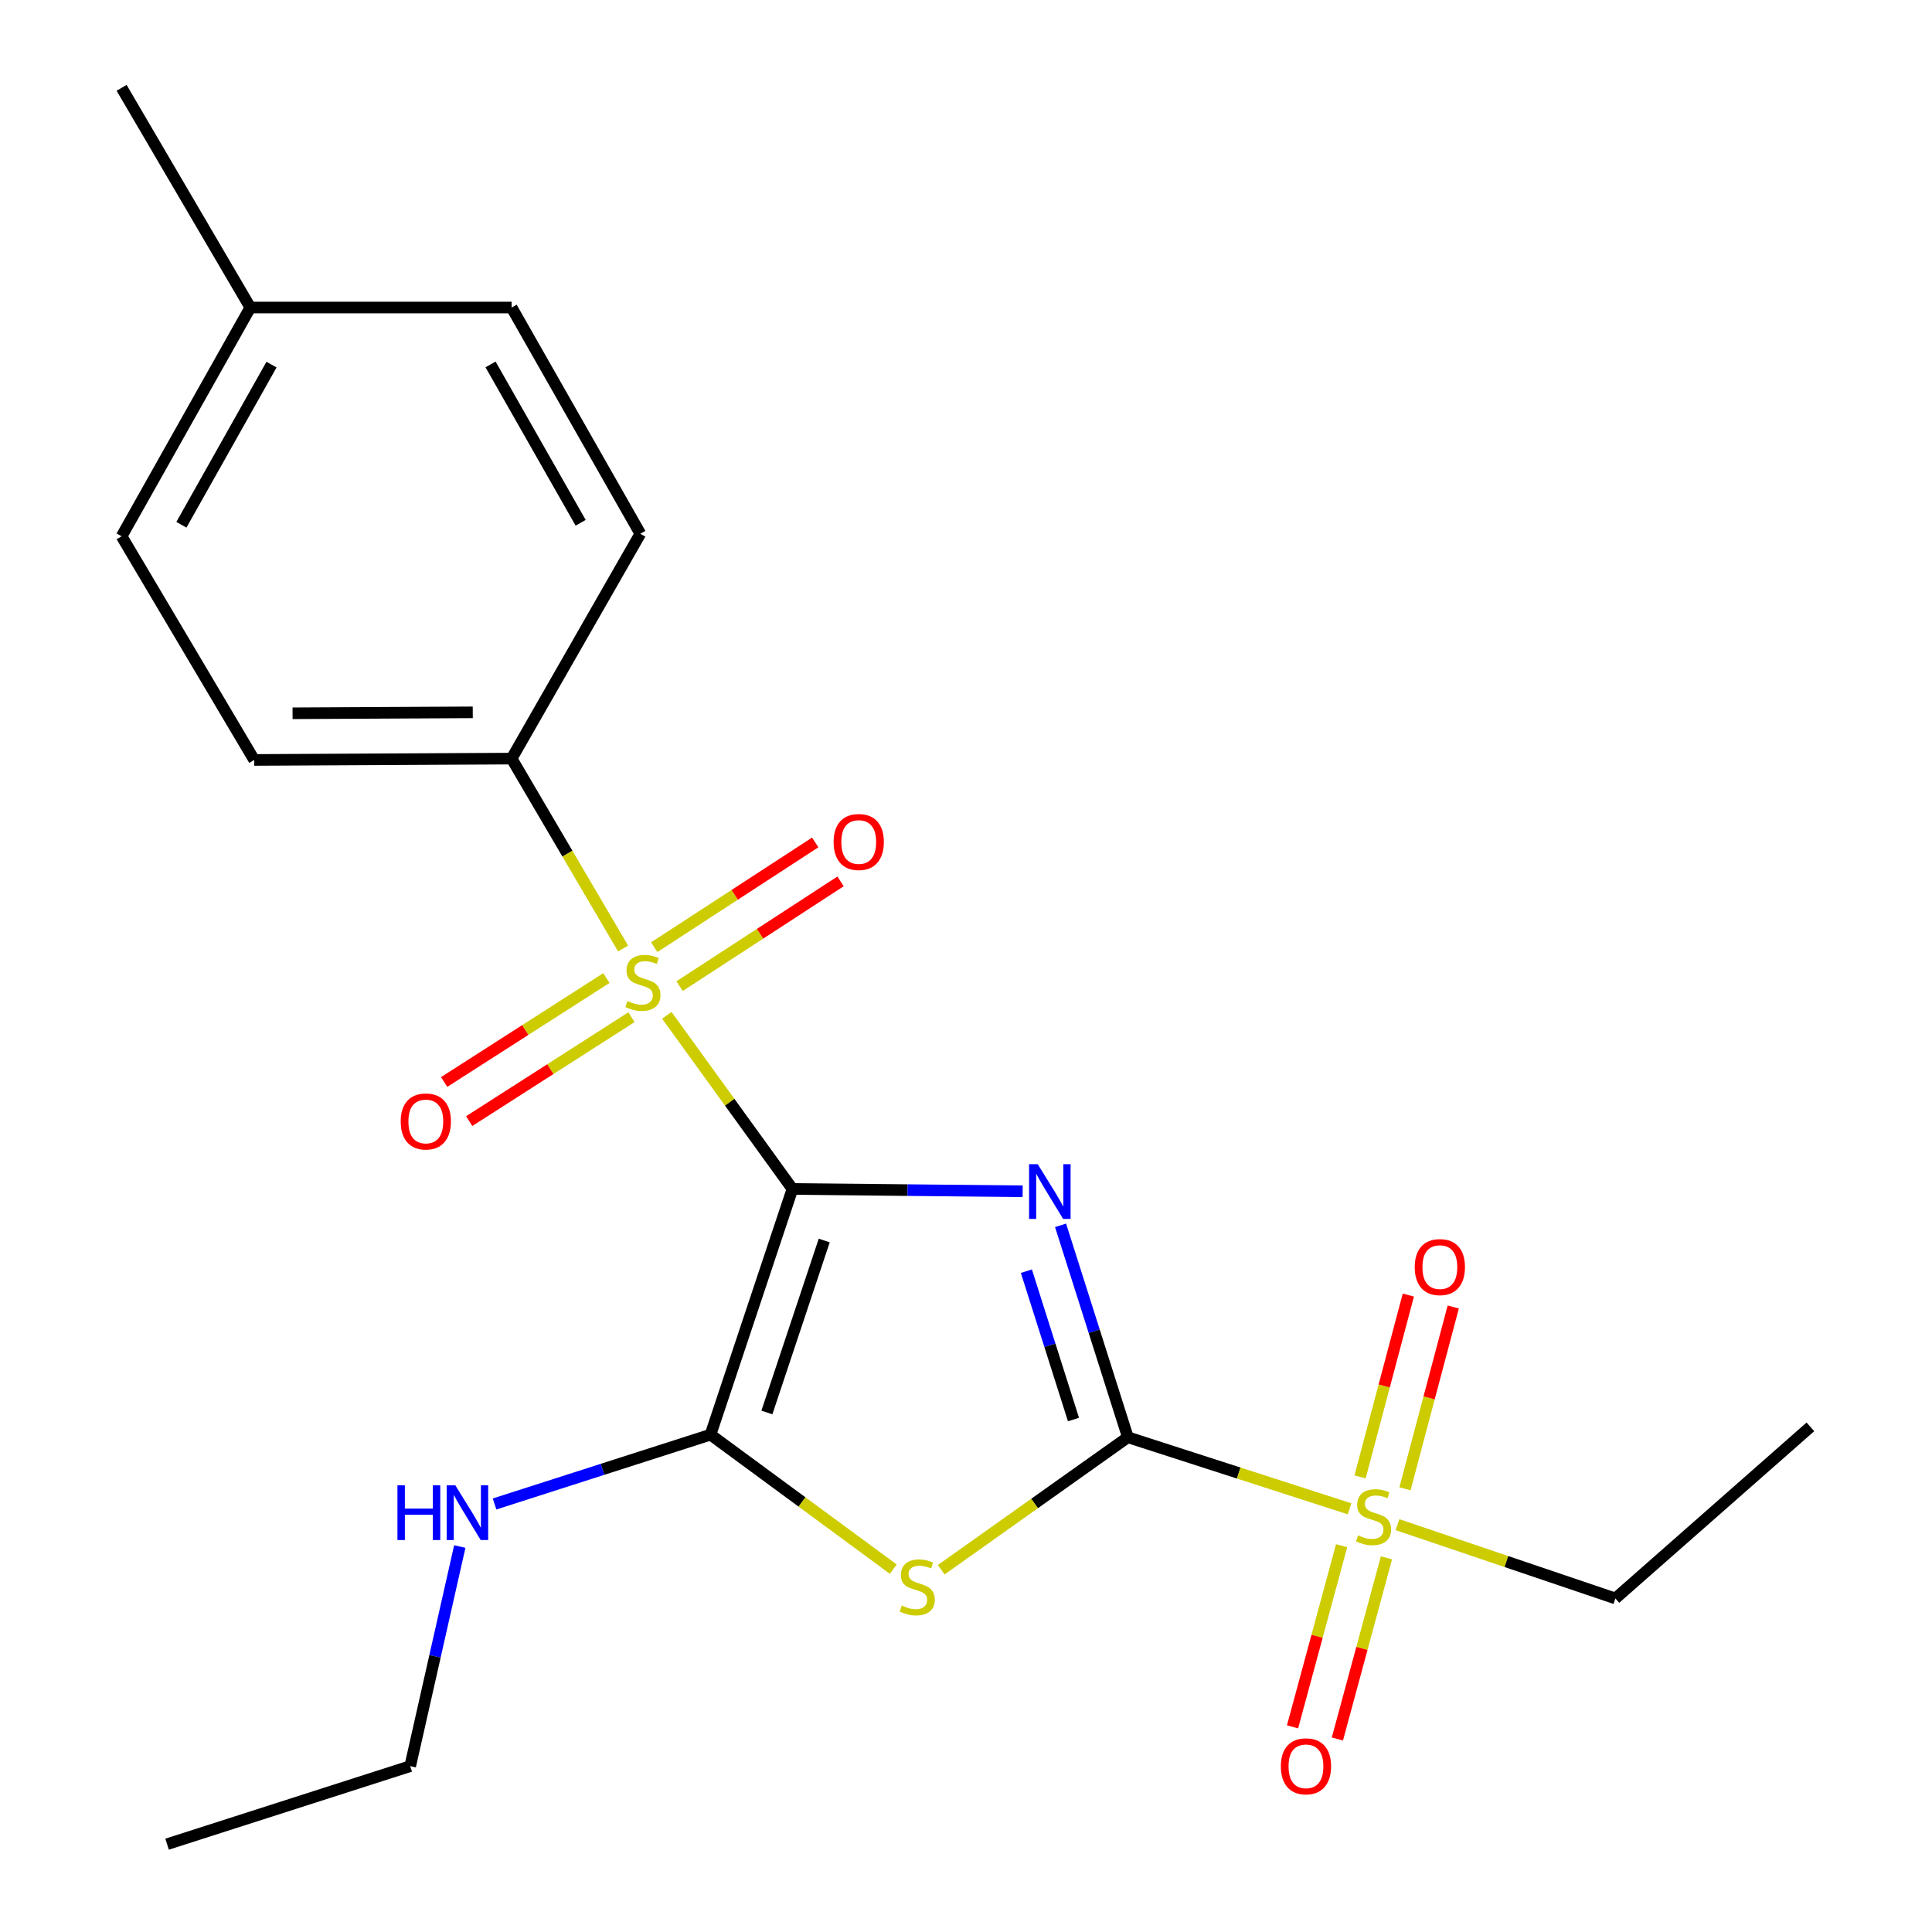 <?xml version='1.0' encoding='iso-8859-1'?>
<svg version='1.1' baseProfile='full'
              xmlns='http://www.w3.org/2000/svg'
                      xmlns:rdkit='http://www.rdkit.org/xml'
                      xmlns:xlink='http://www.w3.org/1999/xlink'
                  xml:space='preserve'
width='1000px' height='1000px' viewBox='0 0 1000 1000'>
<!-- END OF HEADER -->
<rect style='opacity:1.0;fill:#FFFFFF;stroke:none' width='1000' height='1000' x='0' y='0'> </rect>
<path class='bond-0' d='M 410.168,615.403 L 469.745,616.001' style='fill:none;fill-rule:evenodd;stroke:#000000;stroke-width:6px;stroke-linecap:butt;stroke-linejoin:miter;stroke-opacity:1' />
<path class='bond-0' d='M 469.745,616.001 L 529.322,616.598' style='fill:none;fill-rule:evenodd;stroke:#0000FF;stroke-width:6px;stroke-linecap:butt;stroke-linejoin:miter;stroke-opacity:1' />
<path class='bond-2' d='M 410.168,615.403 L 377.661,570.468' style='fill:none;fill-rule:evenodd;stroke:#000000;stroke-width:6px;stroke-linecap:butt;stroke-linejoin:miter;stroke-opacity:1' />
<path class='bond-2' d='M 377.661,570.468 L 345.155,525.532' style='fill:none;fill-rule:evenodd;stroke:#CCCC00;stroke-width:6px;stroke-linecap:butt;stroke-linejoin:miter;stroke-opacity:1' />
<path class='bond-4' d='M 410.168,615.403 L 367.763,742.577' style='fill:none;fill-rule:evenodd;stroke:#000000;stroke-width:6px;stroke-linecap:butt;stroke-linejoin:miter;stroke-opacity:1' />
<path class='bond-4' d='M 426.62,642.086 L 396.937,731.107' style='fill:none;fill-rule:evenodd;stroke:#000000;stroke-width:6px;stroke-linecap:butt;stroke-linejoin:miter;stroke-opacity:1' />
<path class='bond-1' d='M 548.949,634.235 L 566.365,689.081' style='fill:none;fill-rule:evenodd;stroke:#0000FF;stroke-width:6px;stroke-linecap:butt;stroke-linejoin:miter;stroke-opacity:1' />
<path class='bond-1' d='M 566.365,689.081 L 583.78,743.926' style='fill:none;fill-rule:evenodd;stroke:#000000;stroke-width:6px;stroke-linecap:butt;stroke-linejoin:miter;stroke-opacity:1' />
<path class='bond-1' d='M 531.253,657.967 L 543.444,696.359' style='fill:none;fill-rule:evenodd;stroke:#0000FF;stroke-width:6px;stroke-linecap:butt;stroke-linejoin:miter;stroke-opacity:1' />
<path class='bond-1' d='M 543.444,696.359 L 555.635,734.75' style='fill:none;fill-rule:evenodd;stroke:#000000;stroke-width:6px;stroke-linecap:butt;stroke-linejoin:miter;stroke-opacity:1' />
<path class='bond-5' d='M 583.78,743.926 L 641.156,762.443' style='fill:none;fill-rule:evenodd;stroke:#000000;stroke-width:6px;stroke-linecap:butt;stroke-linejoin:miter;stroke-opacity:1' />
<path class='bond-5' d='M 641.156,762.443 L 698.533,780.959' style='fill:none;fill-rule:evenodd;stroke:#CCCC00;stroke-width:6px;stroke-linecap:butt;stroke-linejoin:miter;stroke-opacity:1' />
<path class='bond-22' d='M 583.78,743.926 L 535.483,778.208' style='fill:none;fill-rule:evenodd;stroke:#000000;stroke-width:6px;stroke-linecap:butt;stroke-linejoin:miter;stroke-opacity:1' />
<path class='bond-22' d='M 535.483,778.208 L 487.185,812.489' style='fill:none;fill-rule:evenodd;stroke:#CCCC00;stroke-width:6px;stroke-linecap:butt;stroke-linejoin:miter;stroke-opacity:1' />
<path class='bond-6' d='M 322.514,490.941 L 293.663,441.797' style='fill:none;fill-rule:evenodd;stroke:#CCCC00;stroke-width:6px;stroke-linecap:butt;stroke-linejoin:miter;stroke-opacity:1' />
<path class='bond-6' d='M 293.663,441.797 L 264.812,392.653' style='fill:none;fill-rule:evenodd;stroke:#000000;stroke-width:6px;stroke-linecap:butt;stroke-linejoin:miter;stroke-opacity:1' />
<path class='bond-7' d='M 313.873,506.244 L 271.879,533.139' style='fill:none;fill-rule:evenodd;stroke:#CCCC00;stroke-width:6px;stroke-linecap:butt;stroke-linejoin:miter;stroke-opacity:1' />
<path class='bond-7' d='M 271.879,533.139 L 229.886,560.035' style='fill:none;fill-rule:evenodd;stroke:#FF0000;stroke-width:6px;stroke-linecap:butt;stroke-linejoin:miter;stroke-opacity:1' />
<path class='bond-7' d='M 326.842,526.494 L 284.849,553.39' style='fill:none;fill-rule:evenodd;stroke:#CCCC00;stroke-width:6px;stroke-linecap:butt;stroke-linejoin:miter;stroke-opacity:1' />
<path class='bond-7' d='M 284.849,553.39 L 242.855,580.285' style='fill:none;fill-rule:evenodd;stroke:#FF0000;stroke-width:6px;stroke-linecap:butt;stroke-linejoin:miter;stroke-opacity:1' />
<path class='bond-8' d='M 351.743,510.42 L 393.407,483.311' style='fill:none;fill-rule:evenodd;stroke:#CCCC00;stroke-width:6px;stroke-linecap:butt;stroke-linejoin:miter;stroke-opacity:1' />
<path class='bond-8' d='M 393.407,483.311 L 435.072,456.202' style='fill:none;fill-rule:evenodd;stroke:#FF0000;stroke-width:6px;stroke-linecap:butt;stroke-linejoin:miter;stroke-opacity:1' />
<path class='bond-8' d='M 338.628,490.263 L 380.292,463.154' style='fill:none;fill-rule:evenodd;stroke:#CCCC00;stroke-width:6px;stroke-linecap:butt;stroke-linejoin:miter;stroke-opacity:1' />
<path class='bond-8' d='M 380.292,463.154 L 421.957,436.045' style='fill:none;fill-rule:evenodd;stroke:#FF0000;stroke-width:6px;stroke-linecap:butt;stroke-linejoin:miter;stroke-opacity:1' />
<path class='bond-3' d='M 462.362,812.182 L 415.063,777.379' style='fill:none;fill-rule:evenodd;stroke:#CCCC00;stroke-width:6px;stroke-linecap:butt;stroke-linejoin:miter;stroke-opacity:1' />
<path class='bond-3' d='M 415.063,777.379 L 367.763,742.577' style='fill:none;fill-rule:evenodd;stroke:#000000;stroke-width:6px;stroke-linecap:butt;stroke-linejoin:miter;stroke-opacity:1' />
<path class='bond-11' d='M 367.763,742.577 L 311.873,760.516' style='fill:none;fill-rule:evenodd;stroke:#000000;stroke-width:6px;stroke-linecap:butt;stroke-linejoin:miter;stroke-opacity:1' />
<path class='bond-11' d='M 311.873,760.516 L 255.983,778.456' style='fill:none;fill-rule:evenodd;stroke:#0000FF;stroke-width:6px;stroke-linecap:butt;stroke-linejoin:miter;stroke-opacity:1' />
<path class='bond-9' d='M 694.411,800.05 L 681.713,846.936' style='fill:none;fill-rule:evenodd;stroke:#CCCC00;stroke-width:6px;stroke-linecap:butt;stroke-linejoin:miter;stroke-opacity:1' />
<path class='bond-9' d='M 681.713,846.936 L 669.015,893.821' style='fill:none;fill-rule:evenodd;stroke:#FF0000;stroke-width:6px;stroke-linecap:butt;stroke-linejoin:miter;stroke-opacity:1' />
<path class='bond-9' d='M 717.623,806.337 L 704.925,853.222' style='fill:none;fill-rule:evenodd;stroke:#CCCC00;stroke-width:6px;stroke-linecap:butt;stroke-linejoin:miter;stroke-opacity:1' />
<path class='bond-9' d='M 704.925,853.222 L 692.226,900.108' style='fill:none;fill-rule:evenodd;stroke:#FF0000;stroke-width:6px;stroke-linecap:butt;stroke-linejoin:miter;stroke-opacity:1' />
<path class='bond-10' d='M 727.212,770.591 L 739.704,723.546' style='fill:none;fill-rule:evenodd;stroke:#CCCC00;stroke-width:6px;stroke-linecap:butt;stroke-linejoin:miter;stroke-opacity:1' />
<path class='bond-10' d='M 739.704,723.546 L 752.196,676.5' style='fill:none;fill-rule:evenodd;stroke:#FF0000;stroke-width:6px;stroke-linecap:butt;stroke-linejoin:miter;stroke-opacity:1' />
<path class='bond-10' d='M 703.969,764.42 L 716.461,717.374' style='fill:none;fill-rule:evenodd;stroke:#CCCC00;stroke-width:6px;stroke-linecap:butt;stroke-linejoin:miter;stroke-opacity:1' />
<path class='bond-10' d='M 716.461,717.374 L 728.954,670.328' style='fill:none;fill-rule:evenodd;stroke:#FF0000;stroke-width:6px;stroke-linecap:butt;stroke-linejoin:miter;stroke-opacity:1' />
<path class='bond-14' d='M 723.337,789.162 L 779.73,808.26' style='fill:none;fill-rule:evenodd;stroke:#CCCC00;stroke-width:6px;stroke-linecap:butt;stroke-linejoin:miter;stroke-opacity:1' />
<path class='bond-14' d='M 779.73,808.26 L 836.123,827.359' style='fill:none;fill-rule:evenodd;stroke:#000000;stroke-width:6px;stroke-linecap:butt;stroke-linejoin:miter;stroke-opacity:1' />
<path class='bond-12' d='M 264.812,392.653 L 131.573,393.348' style='fill:none;fill-rule:evenodd;stroke:#000000;stroke-width:6px;stroke-linecap:butt;stroke-linejoin:miter;stroke-opacity:1' />
<path class='bond-12' d='M 244.7,368.709 L 151.433,369.196' style='fill:none;fill-rule:evenodd;stroke:#000000;stroke-width:6px;stroke-linecap:butt;stroke-linejoin:miter;stroke-opacity:1' />
<path class='bond-13' d='M 264.812,392.653 L 331.438,276.261' style='fill:none;fill-rule:evenodd;stroke:#000000;stroke-width:6px;stroke-linecap:butt;stroke-linejoin:miter;stroke-opacity:1' />
<path class='bond-18' d='M 237.983,800.486 L 225.152,857.322' style='fill:none;fill-rule:evenodd;stroke:#0000FF;stroke-width:6px;stroke-linecap:butt;stroke-linejoin:miter;stroke-opacity:1' />
<path class='bond-18' d='M 225.152,857.322 L 212.32,914.158' style='fill:none;fill-rule:evenodd;stroke:#000000;stroke-width:6px;stroke-linecap:butt;stroke-linejoin:miter;stroke-opacity:1' />
<path class='bond-15' d='M 131.573,393.348 L 62.943,277.584' style='fill:none;fill-rule:evenodd;stroke:#000000;stroke-width:6px;stroke-linecap:butt;stroke-linejoin:miter;stroke-opacity:1' />
<path class='bond-16' d='M 331.438,276.261 L 264.812,159.174' style='fill:none;fill-rule:evenodd;stroke:#000000;stroke-width:6px;stroke-linecap:butt;stroke-linejoin:miter;stroke-opacity:1' />
<path class='bond-16' d='M 300.543,270.591 L 253.904,188.631' style='fill:none;fill-rule:evenodd;stroke:#000000;stroke-width:6px;stroke-linecap:butt;stroke-linejoin:miter;stroke-opacity:1' />
<path class='bond-20' d='M 836.123,827.359 L 937.057,738.542' style='fill:none;fill-rule:evenodd;stroke:#000000;stroke-width:6px;stroke-linecap:butt;stroke-linejoin:miter;stroke-opacity:1' />
<path class='bond-23' d='M 62.943,277.584 L 129.569,159.174' style='fill:none;fill-rule:evenodd;stroke:#000000;stroke-width:6px;stroke-linecap:butt;stroke-linejoin:miter;stroke-opacity:1' />
<path class='bond-23' d='M 93.895,271.615 L 140.533,188.728' style='fill:none;fill-rule:evenodd;stroke:#000000;stroke-width:6px;stroke-linecap:butt;stroke-linejoin:miter;stroke-opacity:1' />
<path class='bond-17' d='M 264.812,159.174 L 129.569,159.174' style='fill:none;fill-rule:evenodd;stroke:#000000;stroke-width:6px;stroke-linecap:butt;stroke-linejoin:miter;stroke-opacity:1' />
<path class='bond-19' d='M 129.569,159.174 L 62.943,45.455' style='fill:none;fill-rule:evenodd;stroke:#000000;stroke-width:6px;stroke-linecap:butt;stroke-linejoin:miter;stroke-opacity:1' />
<path class='bond-21' d='M 212.32,914.158 L 86.483,954.545' style='fill:none;fill-rule:evenodd;stroke:#000000;stroke-width:6px;stroke-linecap:butt;stroke-linejoin:miter;stroke-opacity:1' />
<path  class='atom-1' d='M 537.133 602.579
L 546.413 617.579
Q 547.333 619.059, 548.813 621.739
Q 550.293 624.419, 550.373 624.579
L 550.373 602.579
L 554.133 602.579
L 554.133 630.899
L 550.253 630.899
L 540.293 614.499
Q 539.133 612.579, 537.893 610.379
Q 536.693 608.179, 536.333 607.499
L 536.333 630.899
L 532.653 630.899
L 532.653 602.579
L 537.133 602.579
' fill='#0000FF'/>
<path  class='atom-3' d='M 324.774 518.137
Q 325.094 518.257, 326.414 518.817
Q 327.734 519.377, 329.174 519.737
Q 330.654 520.057, 332.094 520.057
Q 334.774 520.057, 336.334 518.777
Q 337.894 517.457, 337.894 515.177
Q 337.894 513.617, 337.094 512.657
Q 336.334 511.697, 335.134 511.177
Q 333.934 510.657, 331.934 510.057
Q 329.414 509.297, 327.894 508.577
Q 326.414 507.857, 325.334 506.337
Q 324.294 504.817, 324.294 502.257
Q 324.294 498.697, 326.694 496.497
Q 329.134 494.297, 333.934 494.297
Q 337.214 494.297, 340.934 495.857
L 340.014 498.937
Q 336.614 497.537, 334.054 497.537
Q 331.294 497.537, 329.774 498.697
Q 328.254 499.817, 328.294 501.777
Q 328.294 503.297, 329.054 504.217
Q 329.854 505.137, 330.974 505.657
Q 332.134 506.177, 334.054 506.777
Q 336.614 507.577, 338.134 508.377
Q 339.654 509.177, 340.734 510.817
Q 341.854 512.417, 341.854 515.177
Q 341.854 519.097, 339.214 521.217
Q 336.614 523.297, 332.254 523.297
Q 329.734 523.297, 327.814 522.737
Q 325.934 522.217, 323.694 521.297
L 324.774 518.137
' fill='#CCCC00'/>
<path  class='atom-4' d='M 466.763 831.027
Q 467.083 831.147, 468.403 831.707
Q 469.723 832.267, 471.163 832.627
Q 472.643 832.947, 474.083 832.947
Q 476.763 832.947, 478.323 831.667
Q 479.883 830.347, 479.883 828.067
Q 479.883 826.507, 479.083 825.547
Q 478.323 824.587, 477.123 824.067
Q 475.923 823.547, 473.923 822.947
Q 471.403 822.187, 469.883 821.467
Q 468.403 820.747, 467.323 819.227
Q 466.283 817.707, 466.283 815.147
Q 466.283 811.587, 468.683 809.387
Q 471.123 807.187, 475.923 807.187
Q 479.203 807.187, 482.923 808.747
L 482.003 811.827
Q 478.603 810.427, 476.043 810.427
Q 473.283 810.427, 471.763 811.587
Q 470.243 812.707, 470.283 814.667
Q 470.283 816.187, 471.043 817.107
Q 471.843 818.027, 472.963 818.547
Q 474.123 819.067, 476.043 819.667
Q 478.603 820.467, 480.123 821.267
Q 481.643 822.067, 482.723 823.707
Q 483.843 825.307, 483.843 828.067
Q 483.843 831.987, 481.203 834.107
Q 478.603 836.187, 474.243 836.187
Q 471.723 836.187, 469.803 835.627
Q 467.923 835.107, 465.683 834.187
L 466.763 831.027
' fill='#CCCC00'/>
<path  class='atom-6' d='M 702.954 794.688
Q 703.274 794.808, 704.594 795.368
Q 705.914 795.928, 707.354 796.288
Q 708.834 796.608, 710.274 796.608
Q 712.954 796.608, 714.514 795.328
Q 716.074 794.008, 716.074 791.728
Q 716.074 790.168, 715.274 789.208
Q 714.514 788.248, 713.314 787.728
Q 712.114 787.208, 710.114 786.608
Q 707.594 785.848, 706.074 785.128
Q 704.594 784.408, 703.514 782.888
Q 702.474 781.368, 702.474 778.808
Q 702.474 775.248, 704.874 773.048
Q 707.314 770.848, 712.114 770.848
Q 715.394 770.848, 719.114 772.408
L 718.194 775.488
Q 714.794 774.088, 712.234 774.088
Q 709.474 774.088, 707.954 775.248
Q 706.434 776.368, 706.474 778.328
Q 706.474 779.848, 707.234 780.768
Q 708.034 781.688, 709.154 782.208
Q 710.314 782.728, 712.234 783.328
Q 714.794 784.128, 716.314 784.928
Q 717.834 785.728, 718.914 787.368
Q 720.034 788.968, 720.034 791.728
Q 720.034 795.648, 717.394 797.768
Q 714.794 799.848, 710.434 799.848
Q 707.914 799.848, 705.994 799.288
Q 704.114 798.768, 701.874 797.848
L 702.954 794.688
' fill='#CCCC00'/>
<path  class='atom-8' d='M 207.403 580.467
Q 207.403 573.667, 210.763 569.867
Q 214.123 566.067, 220.403 566.067
Q 226.683 566.067, 230.043 569.867
Q 233.403 573.667, 233.403 580.467
Q 233.403 587.347, 230.003 591.267
Q 226.603 595.147, 220.403 595.147
Q 214.163 595.147, 210.763 591.267
Q 207.403 587.387, 207.403 580.467
M 220.403 591.947
Q 224.723 591.947, 227.043 589.067
Q 229.403 586.147, 229.403 580.467
Q 229.403 574.907, 227.043 572.107
Q 224.723 569.267, 220.403 569.267
Q 216.083 569.267, 213.723 572.067
Q 211.403 574.867, 211.403 580.467
Q 211.403 586.187, 213.723 589.067
Q 216.083 591.947, 220.403 591.947
' fill='#FF0000'/>
<path  class='atom-9' d='M 431.476 435.819
Q 431.476 429.019, 434.836 425.219
Q 438.196 421.419, 444.476 421.419
Q 450.756 421.419, 454.116 425.219
Q 457.476 429.019, 457.476 435.819
Q 457.476 442.699, 454.076 446.619
Q 450.676 450.499, 444.476 450.499
Q 438.236 450.499, 434.836 446.619
Q 431.476 442.739, 431.476 435.819
M 444.476 447.299
Q 448.796 447.299, 451.116 444.419
Q 453.476 441.499, 453.476 435.819
Q 453.476 430.259, 451.116 427.459
Q 448.796 424.619, 444.476 424.619
Q 440.156 424.619, 437.796 427.419
Q 435.476 430.219, 435.476 435.819
Q 435.476 441.539, 437.796 444.419
Q 440.156 447.299, 444.476 447.299
' fill='#FF0000'/>
<path  class='atom-10' d='M 662.964 914.238
Q 662.964 907.438, 666.324 903.638
Q 669.684 899.838, 675.964 899.838
Q 682.244 899.838, 685.604 903.638
Q 688.964 907.438, 688.964 914.238
Q 688.964 921.118, 685.564 925.038
Q 682.164 928.918, 675.964 928.918
Q 669.724 928.918, 666.324 925.038
Q 662.964 921.158, 662.964 914.238
M 675.964 925.718
Q 680.284 925.718, 682.604 922.838
Q 684.964 919.918, 684.964 914.238
Q 684.964 908.678, 682.604 905.878
Q 680.284 903.038, 675.964 903.038
Q 671.644 903.038, 669.284 905.838
Q 666.964 908.638, 666.964 914.238
Q 666.964 919.958, 669.284 922.838
Q 671.644 925.718, 675.964 925.718
' fill='#FF0000'/>
<path  class='atom-11' d='M 732.262 655.844
Q 732.262 649.044, 735.622 645.244
Q 738.982 641.444, 745.262 641.444
Q 751.542 641.444, 754.902 645.244
Q 758.262 649.044, 758.262 655.844
Q 758.262 662.724, 754.862 666.644
Q 751.462 670.524, 745.262 670.524
Q 739.022 670.524, 735.622 666.644
Q 732.262 662.764, 732.262 655.844
M 745.262 667.324
Q 749.582 667.324, 751.902 664.444
Q 754.262 661.524, 754.262 655.844
Q 754.262 650.284, 751.902 647.484
Q 749.582 644.644, 745.262 644.644
Q 740.942 644.644, 738.582 647.444
Q 736.262 650.244, 736.262 655.844
Q 736.262 661.564, 738.582 664.444
Q 740.942 667.324, 745.262 667.324
' fill='#FF0000'/>
<path  class='atom-12' d='M 205.719 768.804
L 209.559 768.804
L 209.559 780.844
L 224.039 780.844
L 224.039 768.804
L 227.879 768.804
L 227.879 797.124
L 224.039 797.124
L 224.039 784.044
L 209.559 784.044
L 209.559 797.124
L 205.719 797.124
L 205.719 768.804
' fill='#0000FF'/>
<path  class='atom-12' d='M 235.679 768.804
L 244.959 783.804
Q 245.879 785.284, 247.359 787.964
Q 248.839 790.644, 248.919 790.804
L 248.919 768.804
L 252.679 768.804
L 252.679 797.124
L 248.799 797.124
L 238.839 780.724
Q 237.679 778.804, 236.439 776.604
Q 235.239 774.404, 234.879 773.724
L 234.879 797.124
L 231.199 797.124
L 231.199 768.804
L 235.679 768.804
' fill='#0000FF'/>
</svg>
